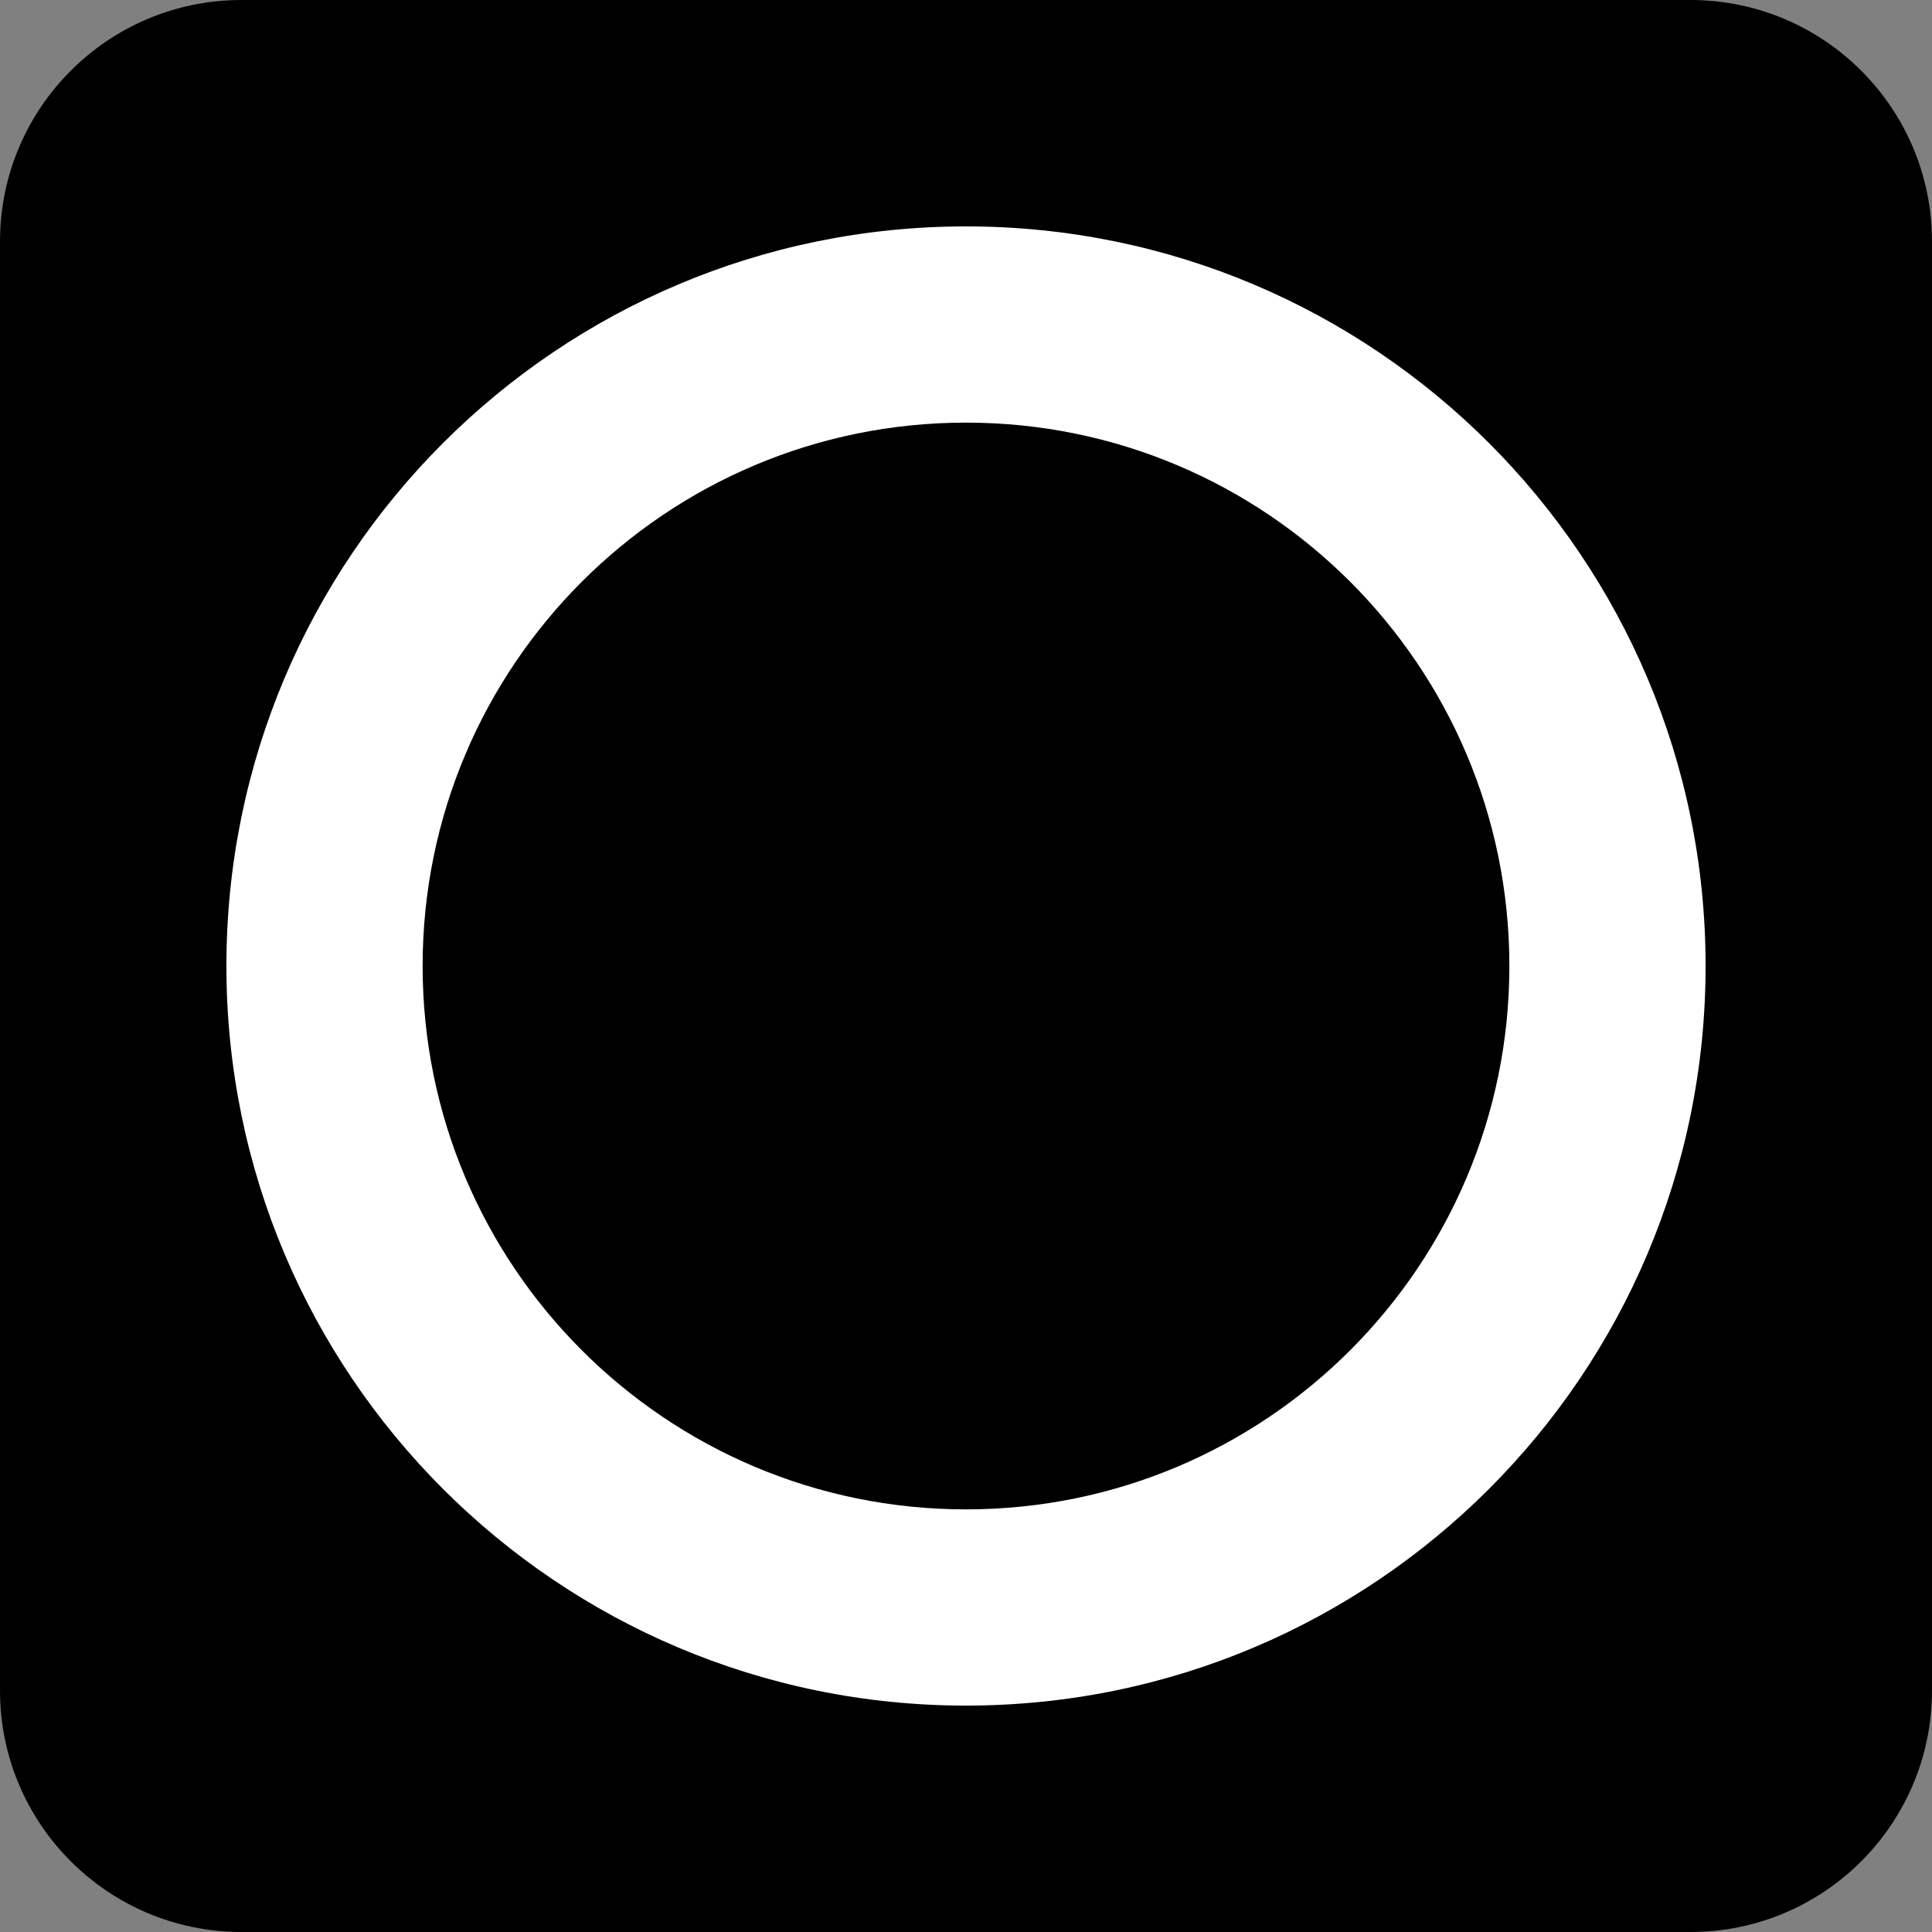 <svg width="128" height="128" viewBox="0 0 128 128" fill="none" xmlns="http://www.w3.org/2000/svg">
<rect x="0" y="0" width="128" height="128" fill="#808080" stroke="none"/>
<path d="M0 16C0 7.163 7.163 0 16 0H112C120.837 0 128 7.163 128 16V112C128 120.837 120.837 128 112 128H16C7.163 128 0 120.837 0 112V16Z" fill="black"/>
<path fill-rule="evenodd" clip-rule="evenodd" d="M64 15C91.062 15 113 36.938 113 64C113 91.062 91.062 113 64 113C36.938 113 15 91.062 15 64C15 36.938 36.938 15 64 15Z" fill="white"/>
<path fill-rule="evenodd" clip-rule="evenodd" d="M64 28C44.118 28 28 44.118 28 64C28 83.882 44.118 100 64 100C83.882 100 100 83.882 100 64C100 44.118 83.882 28 64 28Z" fill="black"/>
</svg>
